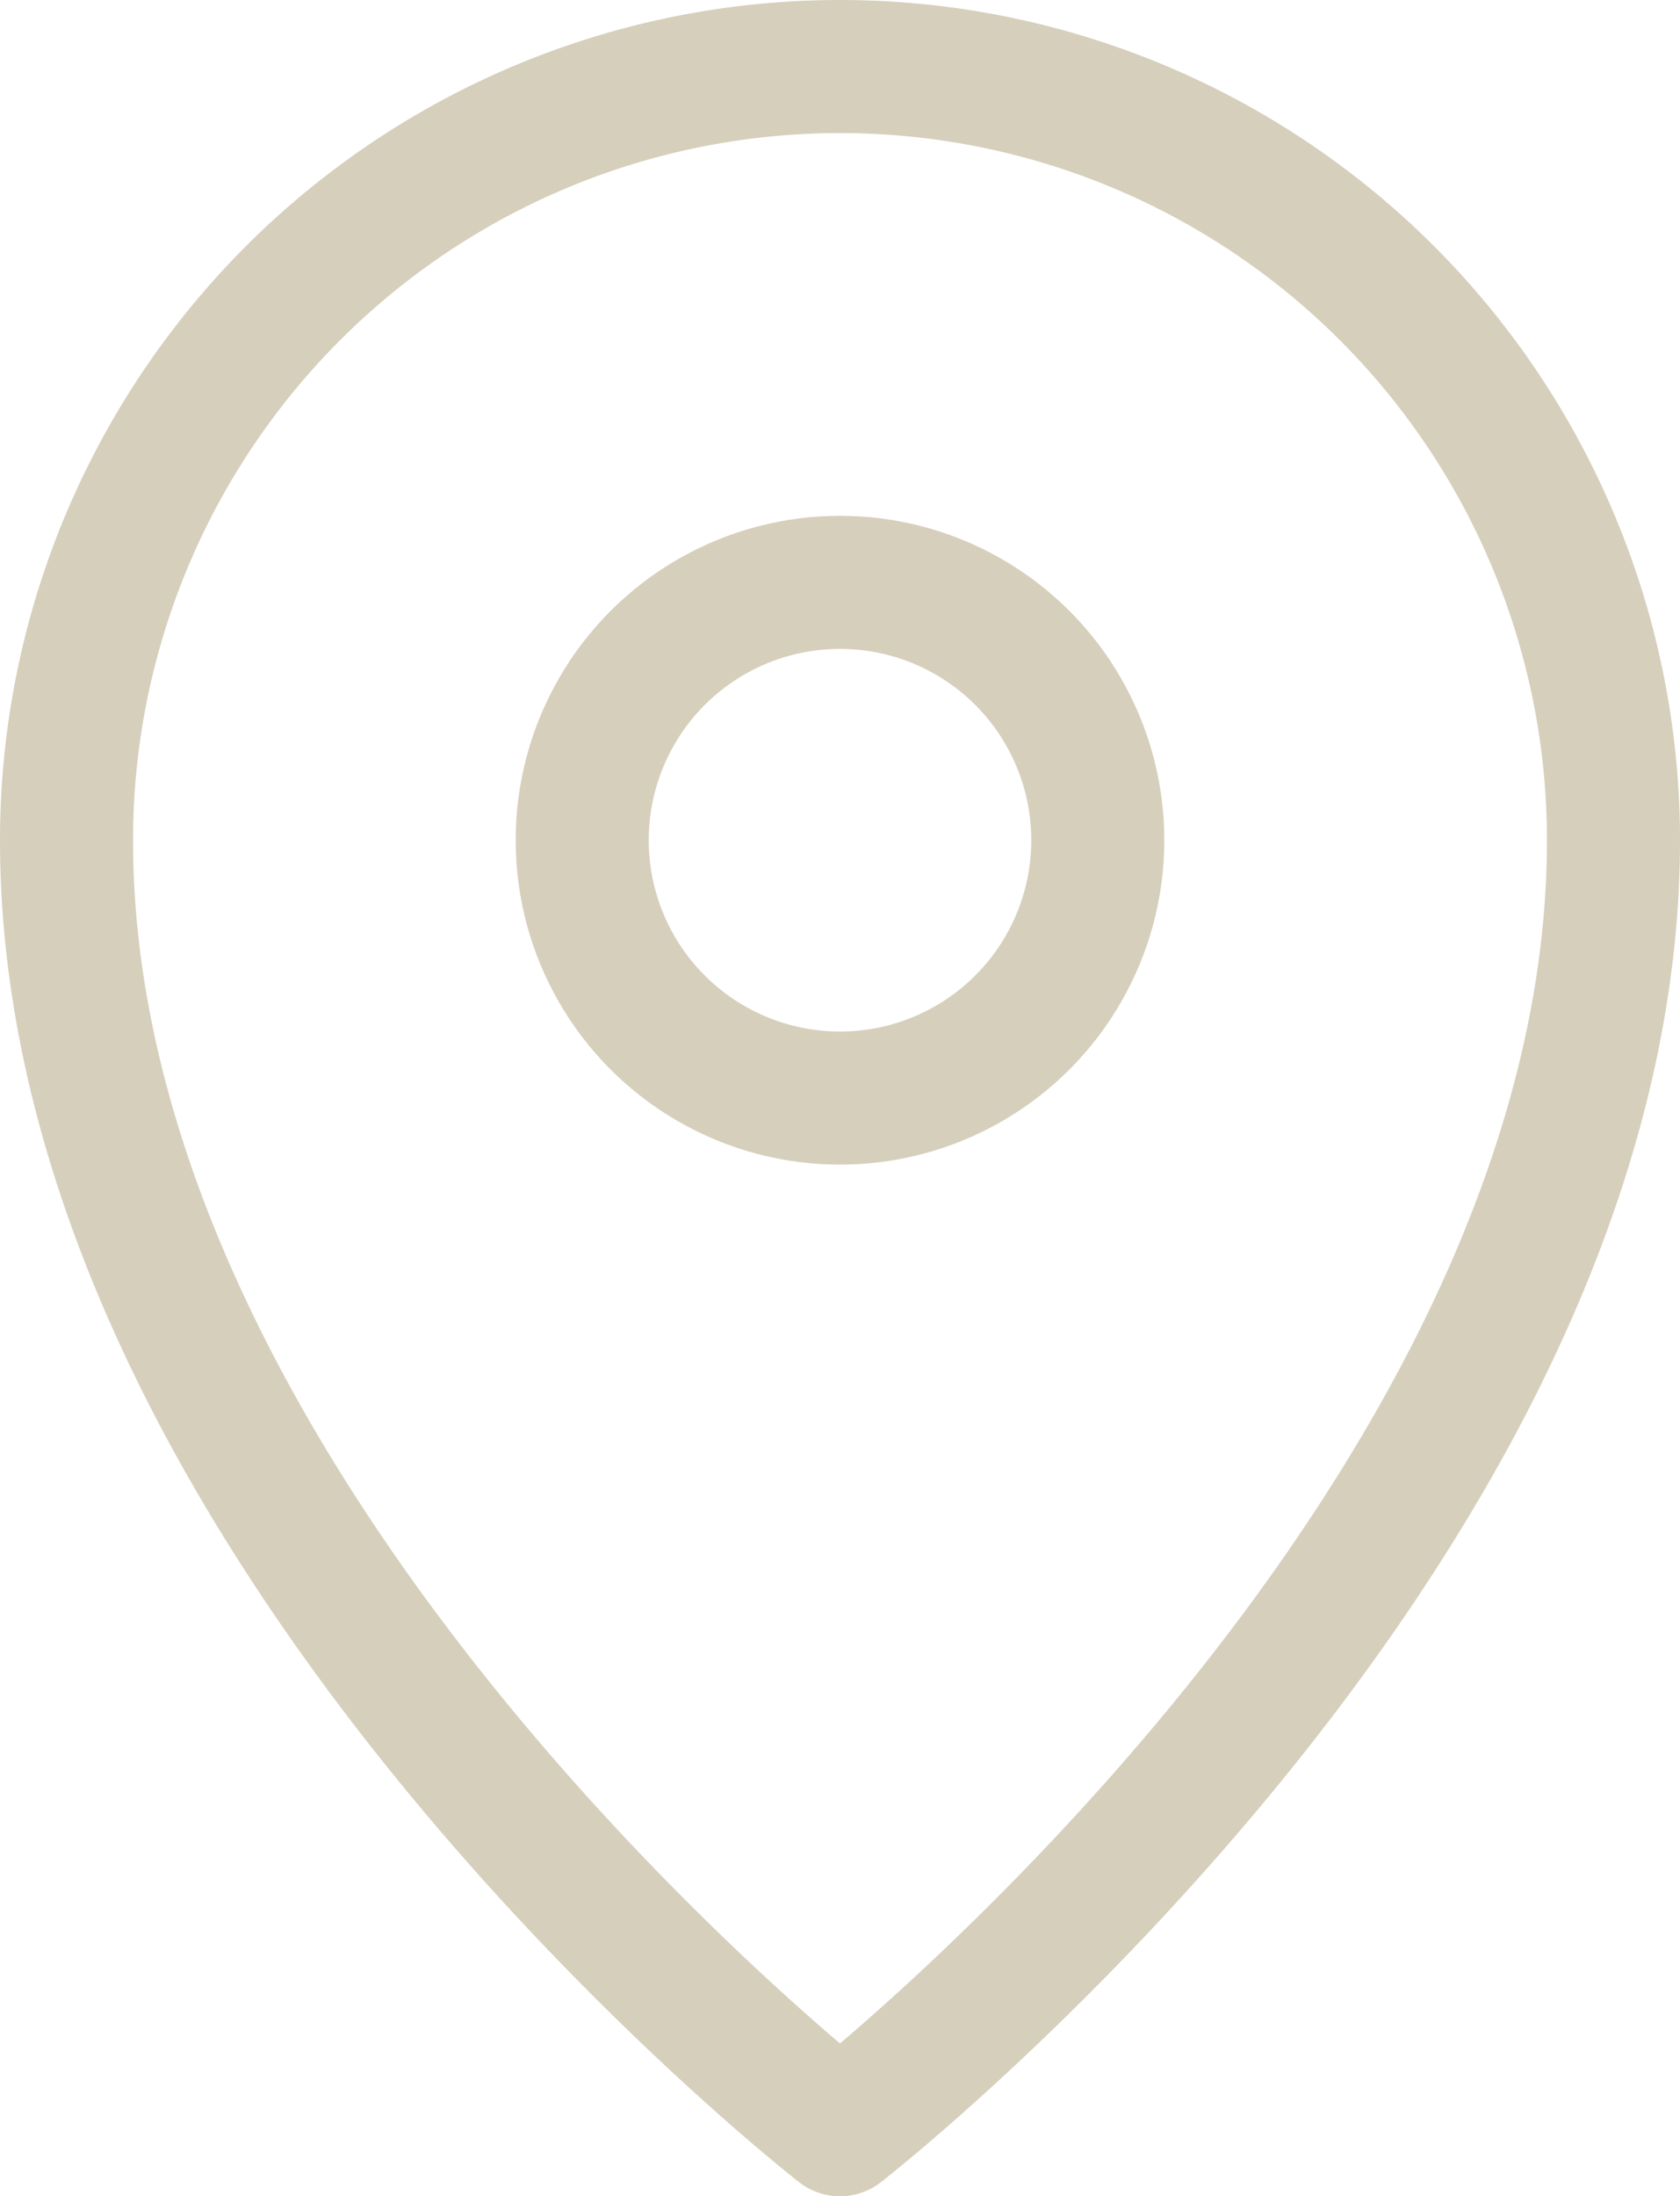 <svg xmlns="http://www.w3.org/2000/svg" width="22.73" height="29.707" viewBox="0 0 22.73 29.707"><defs><style>.a{fill:none;stroke:#d6cfbc;stroke-linejoin:round;stroke-miterlimit:10;stroke-width:1.8px;}</style></defs><g transform="translate(-16.6 -9.1)"><path class="a" d="M38.43,20.465c0,9.3-10.465,17.442-10.465,17.442S17.5,29.767,17.5,20.465a10.465,10.465,0,0,1,20.93,0Z"/><circle class="a" cx="3.488" cy="3.488" r="3.488" transform="translate(24.477 16.977)"/></g></svg>